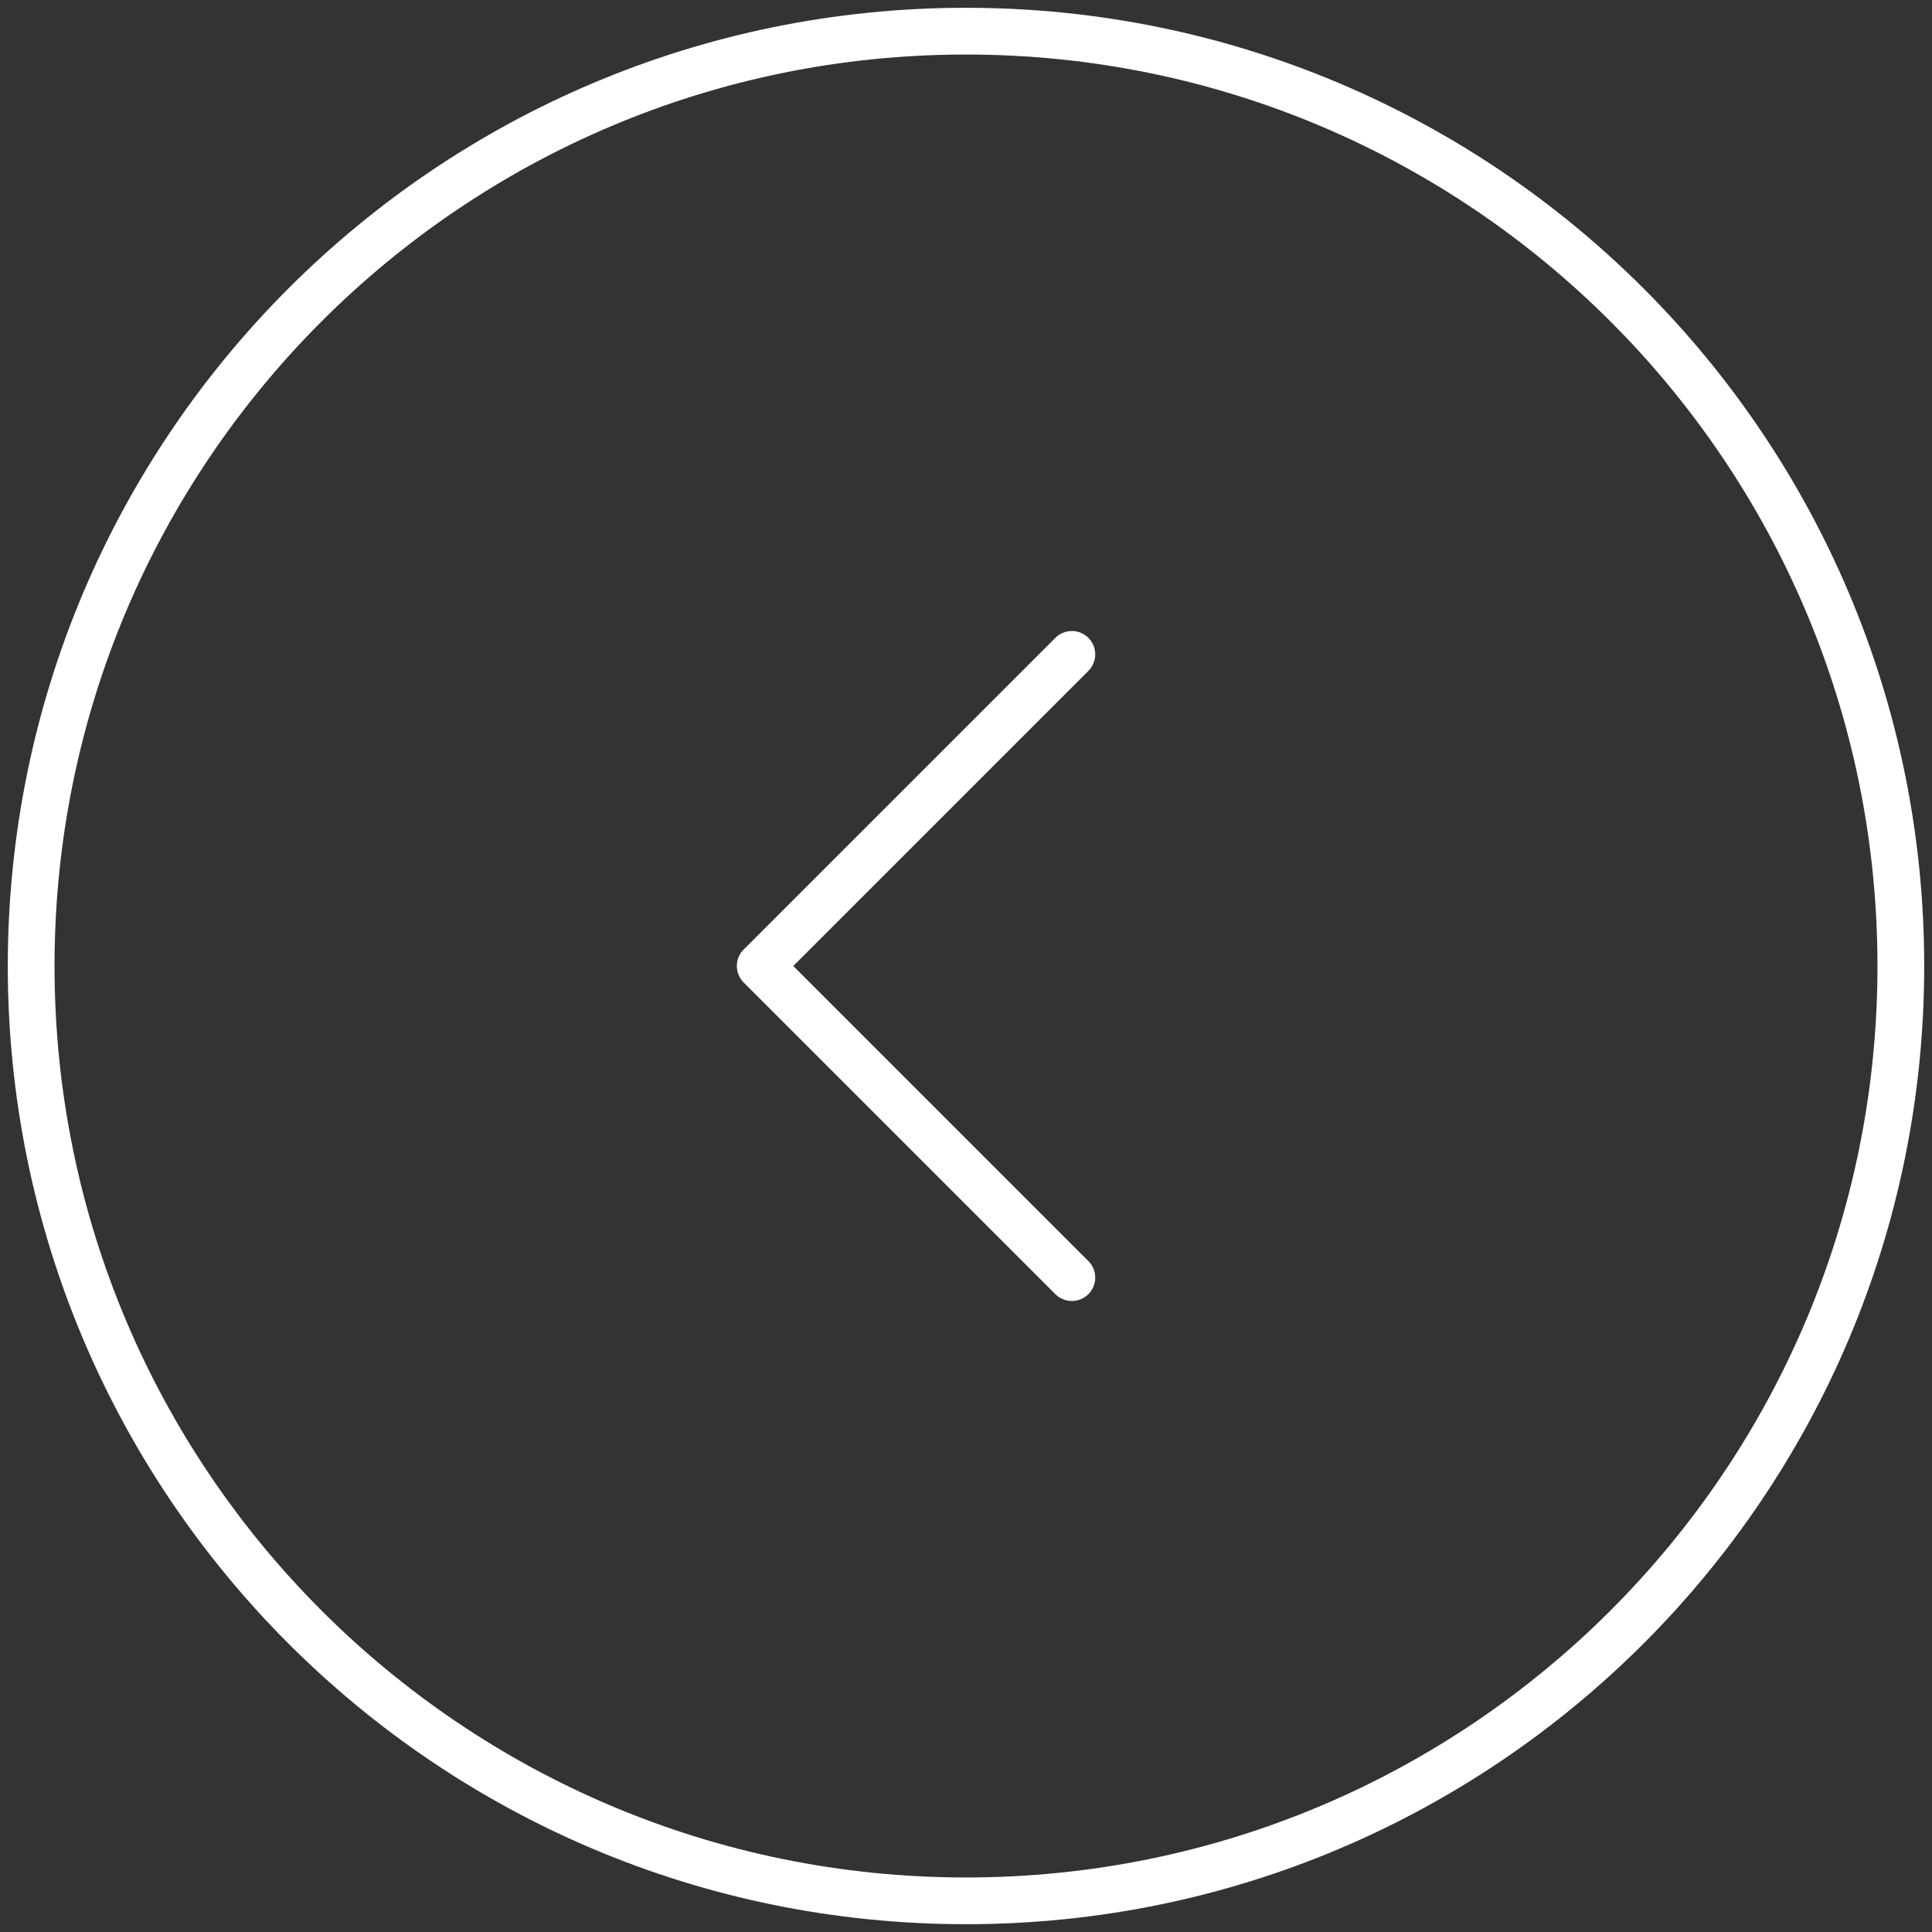 <svg width="62" height="62" viewBox="0 0 62 62" fill="none" xmlns="http://www.w3.org/2000/svg">
<rect x="0" y="0" width="62" height="62" fill="#333333" stroke="none"/>
<path d="M31 1C14.431 1 1 14.431 1 31C1 47.569 14.431 61 31 61C47.569 61 61 47.569 61 31C61 14.431 47.569 1 31 1Z" stroke="white" stroke-width="1.5" stroke-linecap="round" stroke-linejoin="round"/>
<path d="M34.397 41L24.396 31L34.397 21" stroke="white" stroke-width="1.5" stroke-linecap="round" stroke-linejoin="round"/>
</svg>
